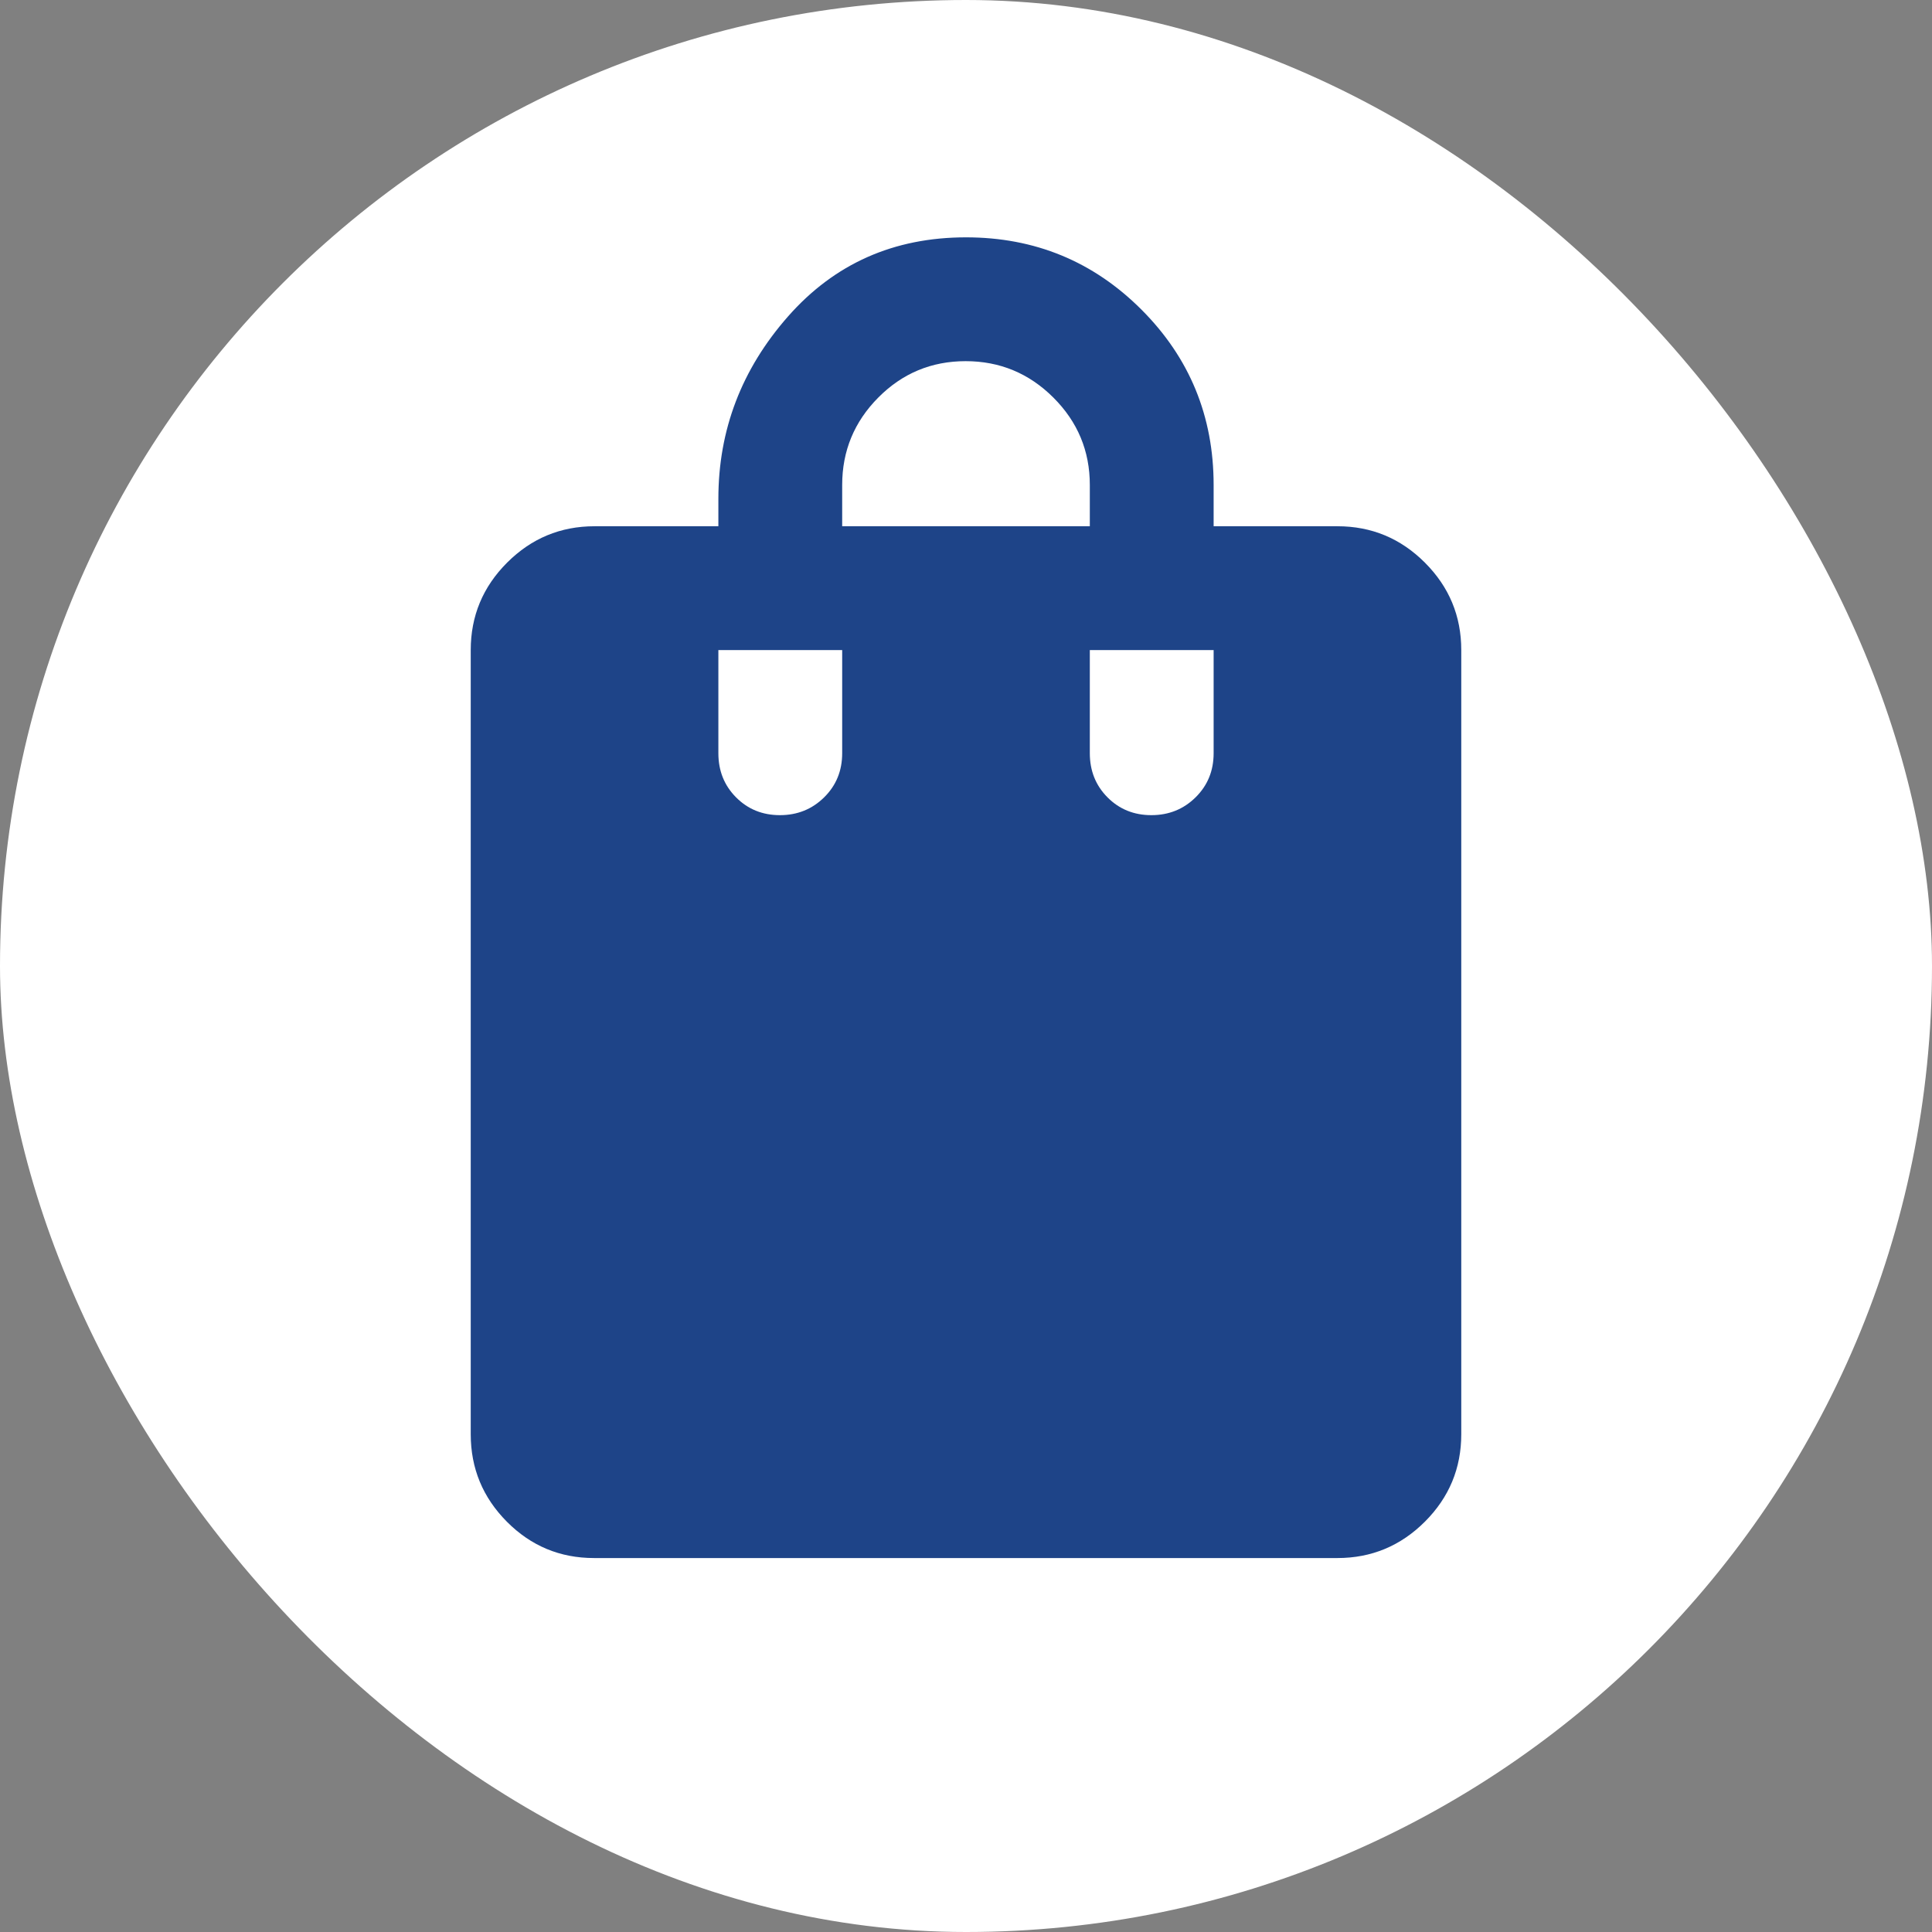 <svg width="192" height="192" viewBox="0 0 192 192" fill="none" xmlns="http://www.w3.org/2000/svg">
<rect x="0" y="0" width="192" height="192" fill="#808080" stroke="none"/>
<rect width="192" height="192" rx="96" fill="white"/>
<path d="M59.038 154.837C55.652 154.837 52.763 153.633 50.37 151.223C47.977 148.813 46.781 145.917 46.781 142.533V64.603C46.781 61.219 47.986 58.323 50.396 55.913C52.805 53.503 55.702 52.298 59.086 52.298H71.391V49.564C71.391 42.728 73.698 36.69 78.312 31.449C82.926 26.208 88.822 23.587 96 23.587C102.836 23.587 108.646 25.98 113.432 30.765C118.217 35.55 120.609 41.361 120.609 48.197V52.298H132.914C136.298 52.298 139.195 53.503 141.604 55.913C144.014 58.323 145.219 61.219 145.219 64.603V142.533C145.219 145.917 144.013 148.813 141.603 151.223C139.192 153.633 136.293 154.837 132.907 154.837H59.038ZM83.695 52.298H108.305V48.197C108.305 44.813 107.096 41.916 104.68 39.507C102.263 37.097 99.358 35.892 95.964 35.892C92.57 35.892 89.677 37.097 87.284 39.507C84.892 41.916 83.695 44.813 83.695 48.197V52.298ZM114.421 81.009C116.154 81.009 117.619 80.42 118.815 79.24C120.011 78.061 120.609 76.6 120.609 74.857V64.603H108.305V74.857C108.305 76.6 108.891 78.061 110.063 79.24C111.236 80.42 112.688 81.009 114.421 81.009ZM77.507 81.009C79.24 81.009 80.705 80.42 81.901 79.24C83.097 78.061 83.695 76.6 83.695 74.857V64.603H71.391V74.857C71.391 76.6 71.977 78.061 73.149 79.24C74.322 80.42 75.774 81.009 77.507 81.009Z" fill="#1E4488"/>
</svg>
